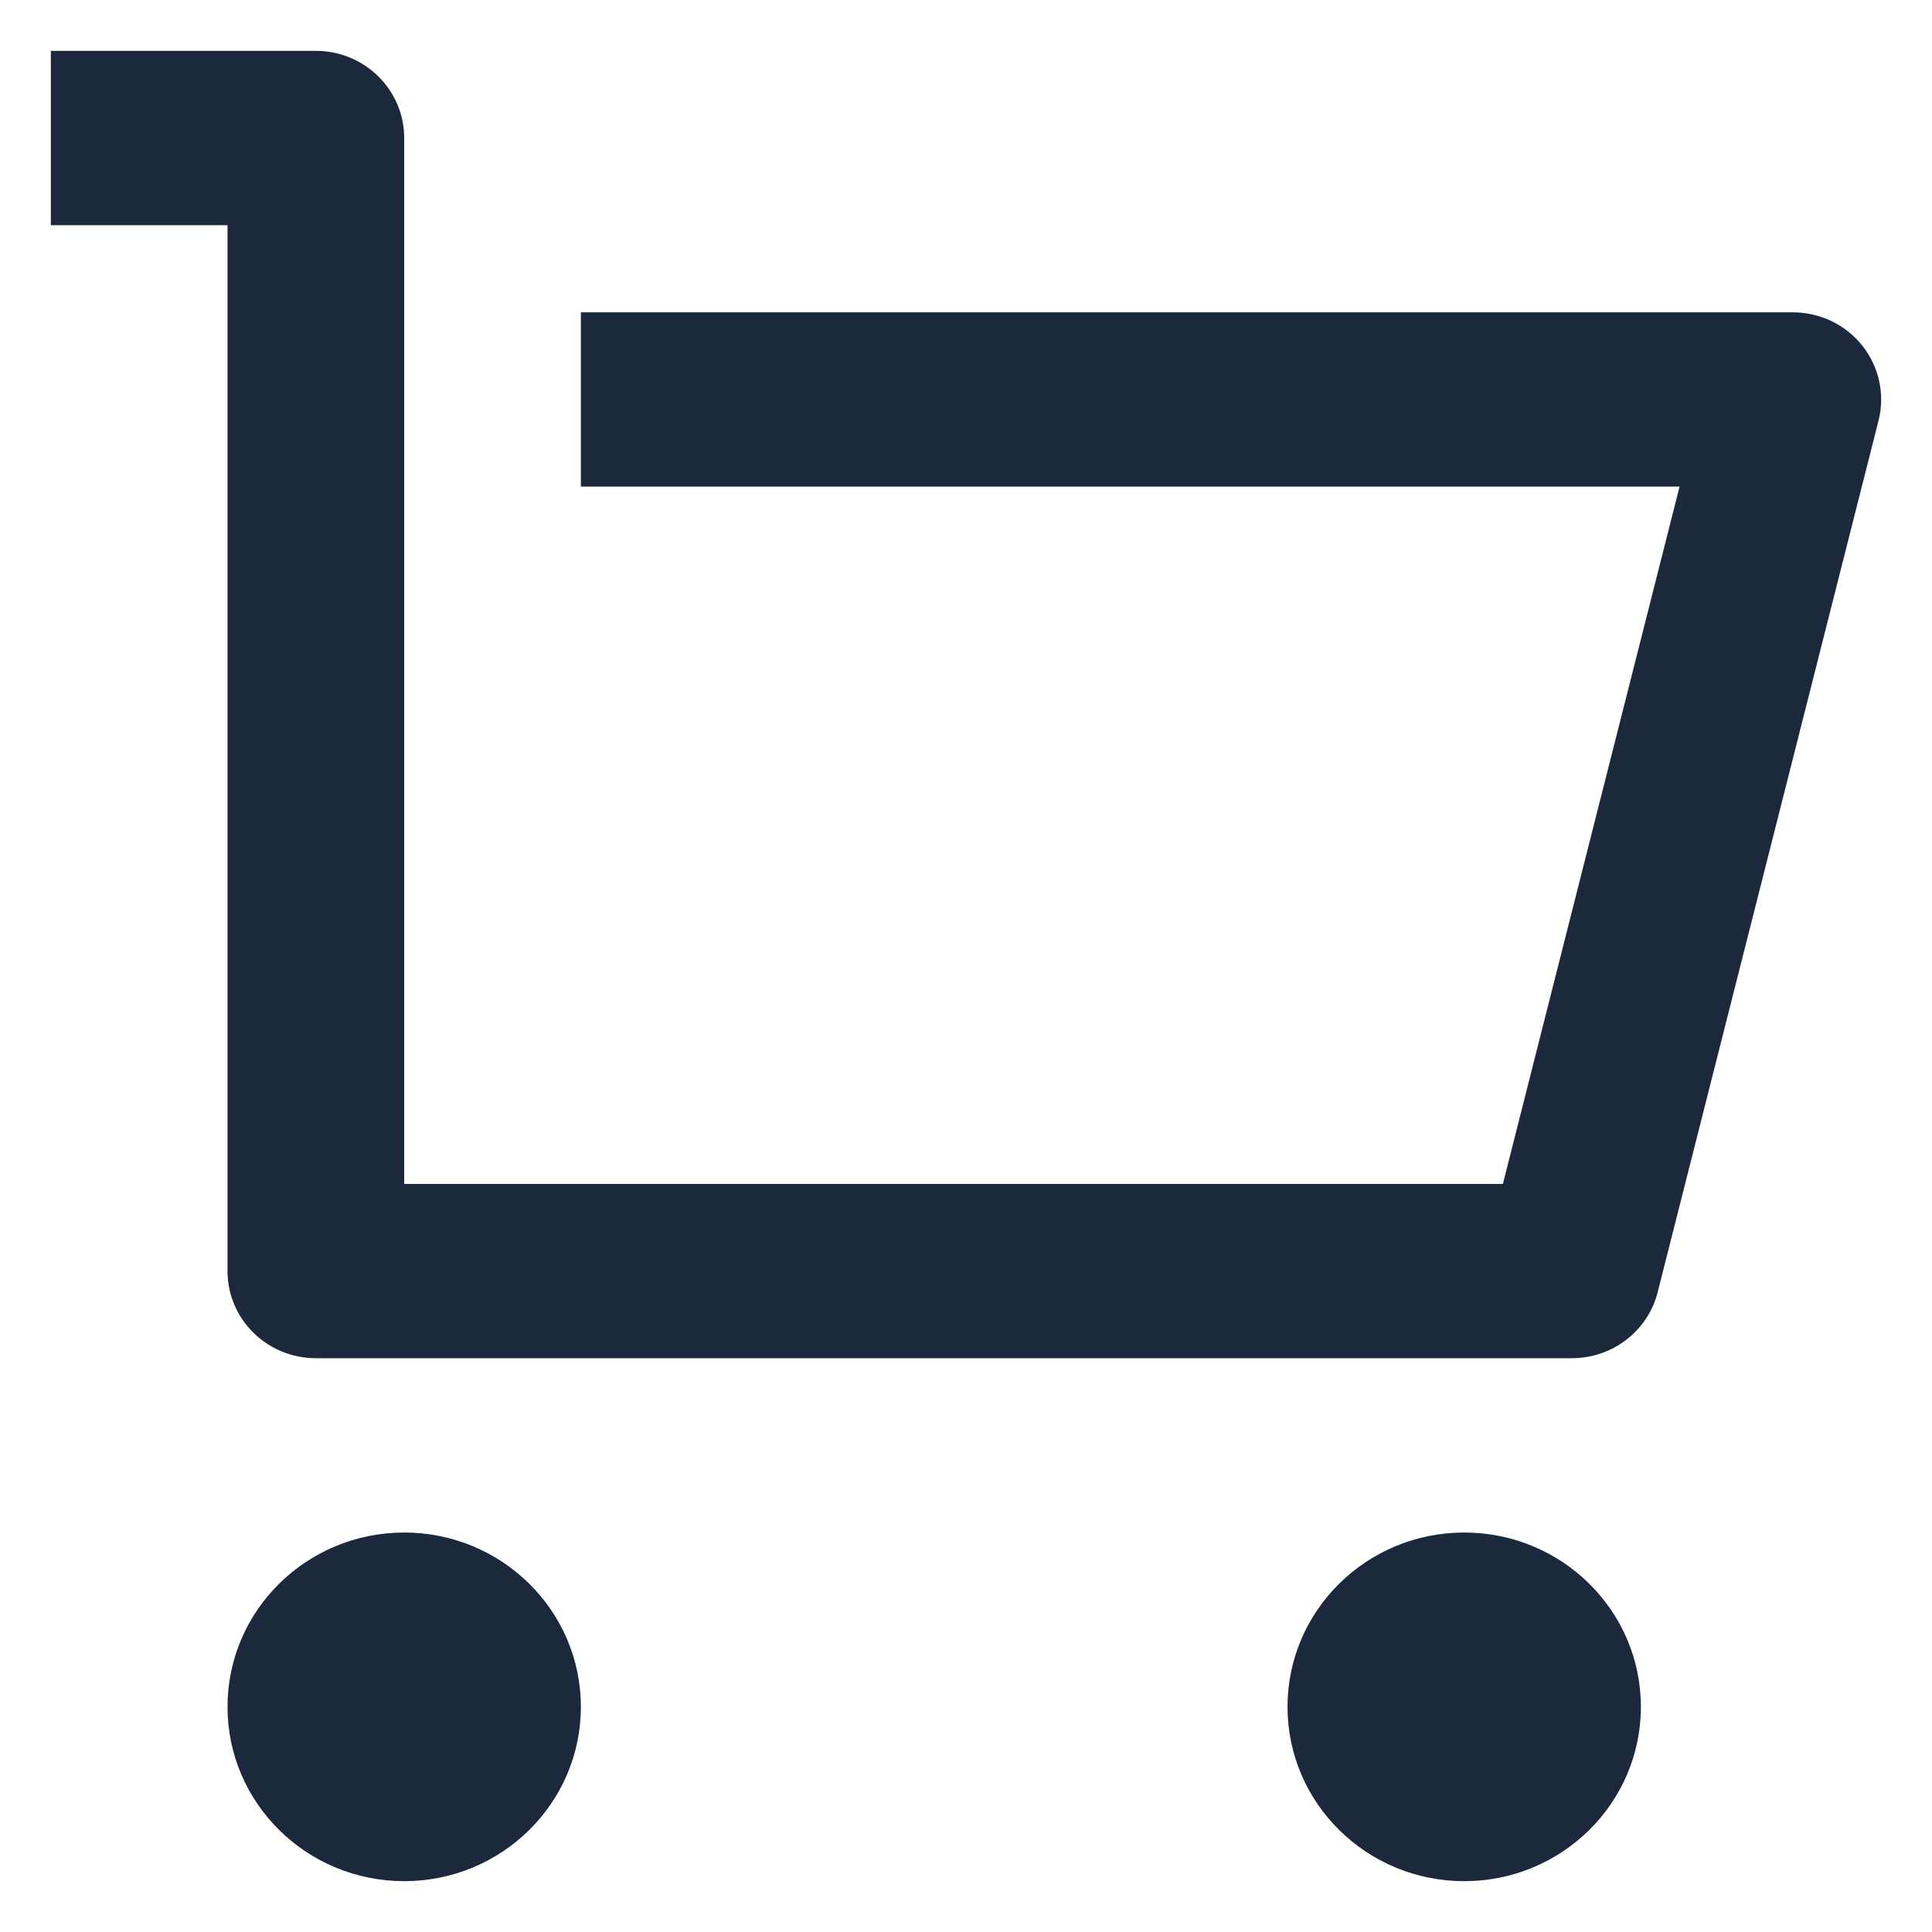 <svg xmlns="http://www.w3.org/2000/svg" width="38" height="38" viewBox="0 0 38 38">
  <path fill="#1C293C" d="M4.475,25 L4.475,4.429 L1,4.429 L1,1 L6.212,1 C7.172,1 7.95,1.768 7.95,2.714 L7.95,23.286 L29.56,23.286 L33.035,9.571 L11.425,9.571 L11.425,6.143 L35.263,6.143 C35.798,6.143 36.303,6.386 36.632,6.802 C36.962,7.219 37.078,7.762 36.948,8.274 L32.604,25.417 C32.411,26.179 31.716,26.714 30.919,26.714 L6.212,26.714 C5.253,26.714 4.475,25.947 4.475,25 L4.475,25 Z M7.95,37 C6.031,37 4.475,35.465 4.475,33.571 C4.475,31.678 6.031,30.143 7.95,30.143 C9.869,30.143 11.425,31.678 11.425,33.571 C11.425,35.465 9.869,37 7.95,37 Z M28.799,37 C26.88,37 25.324,35.465 25.324,33.571 C25.324,31.678 26.88,30.143 28.799,30.143 C30.718,30.143 32.274,31.678 32.274,33.571 C32.274,35.465 30.718,37 28.799,37 Z"/>
</svg>
